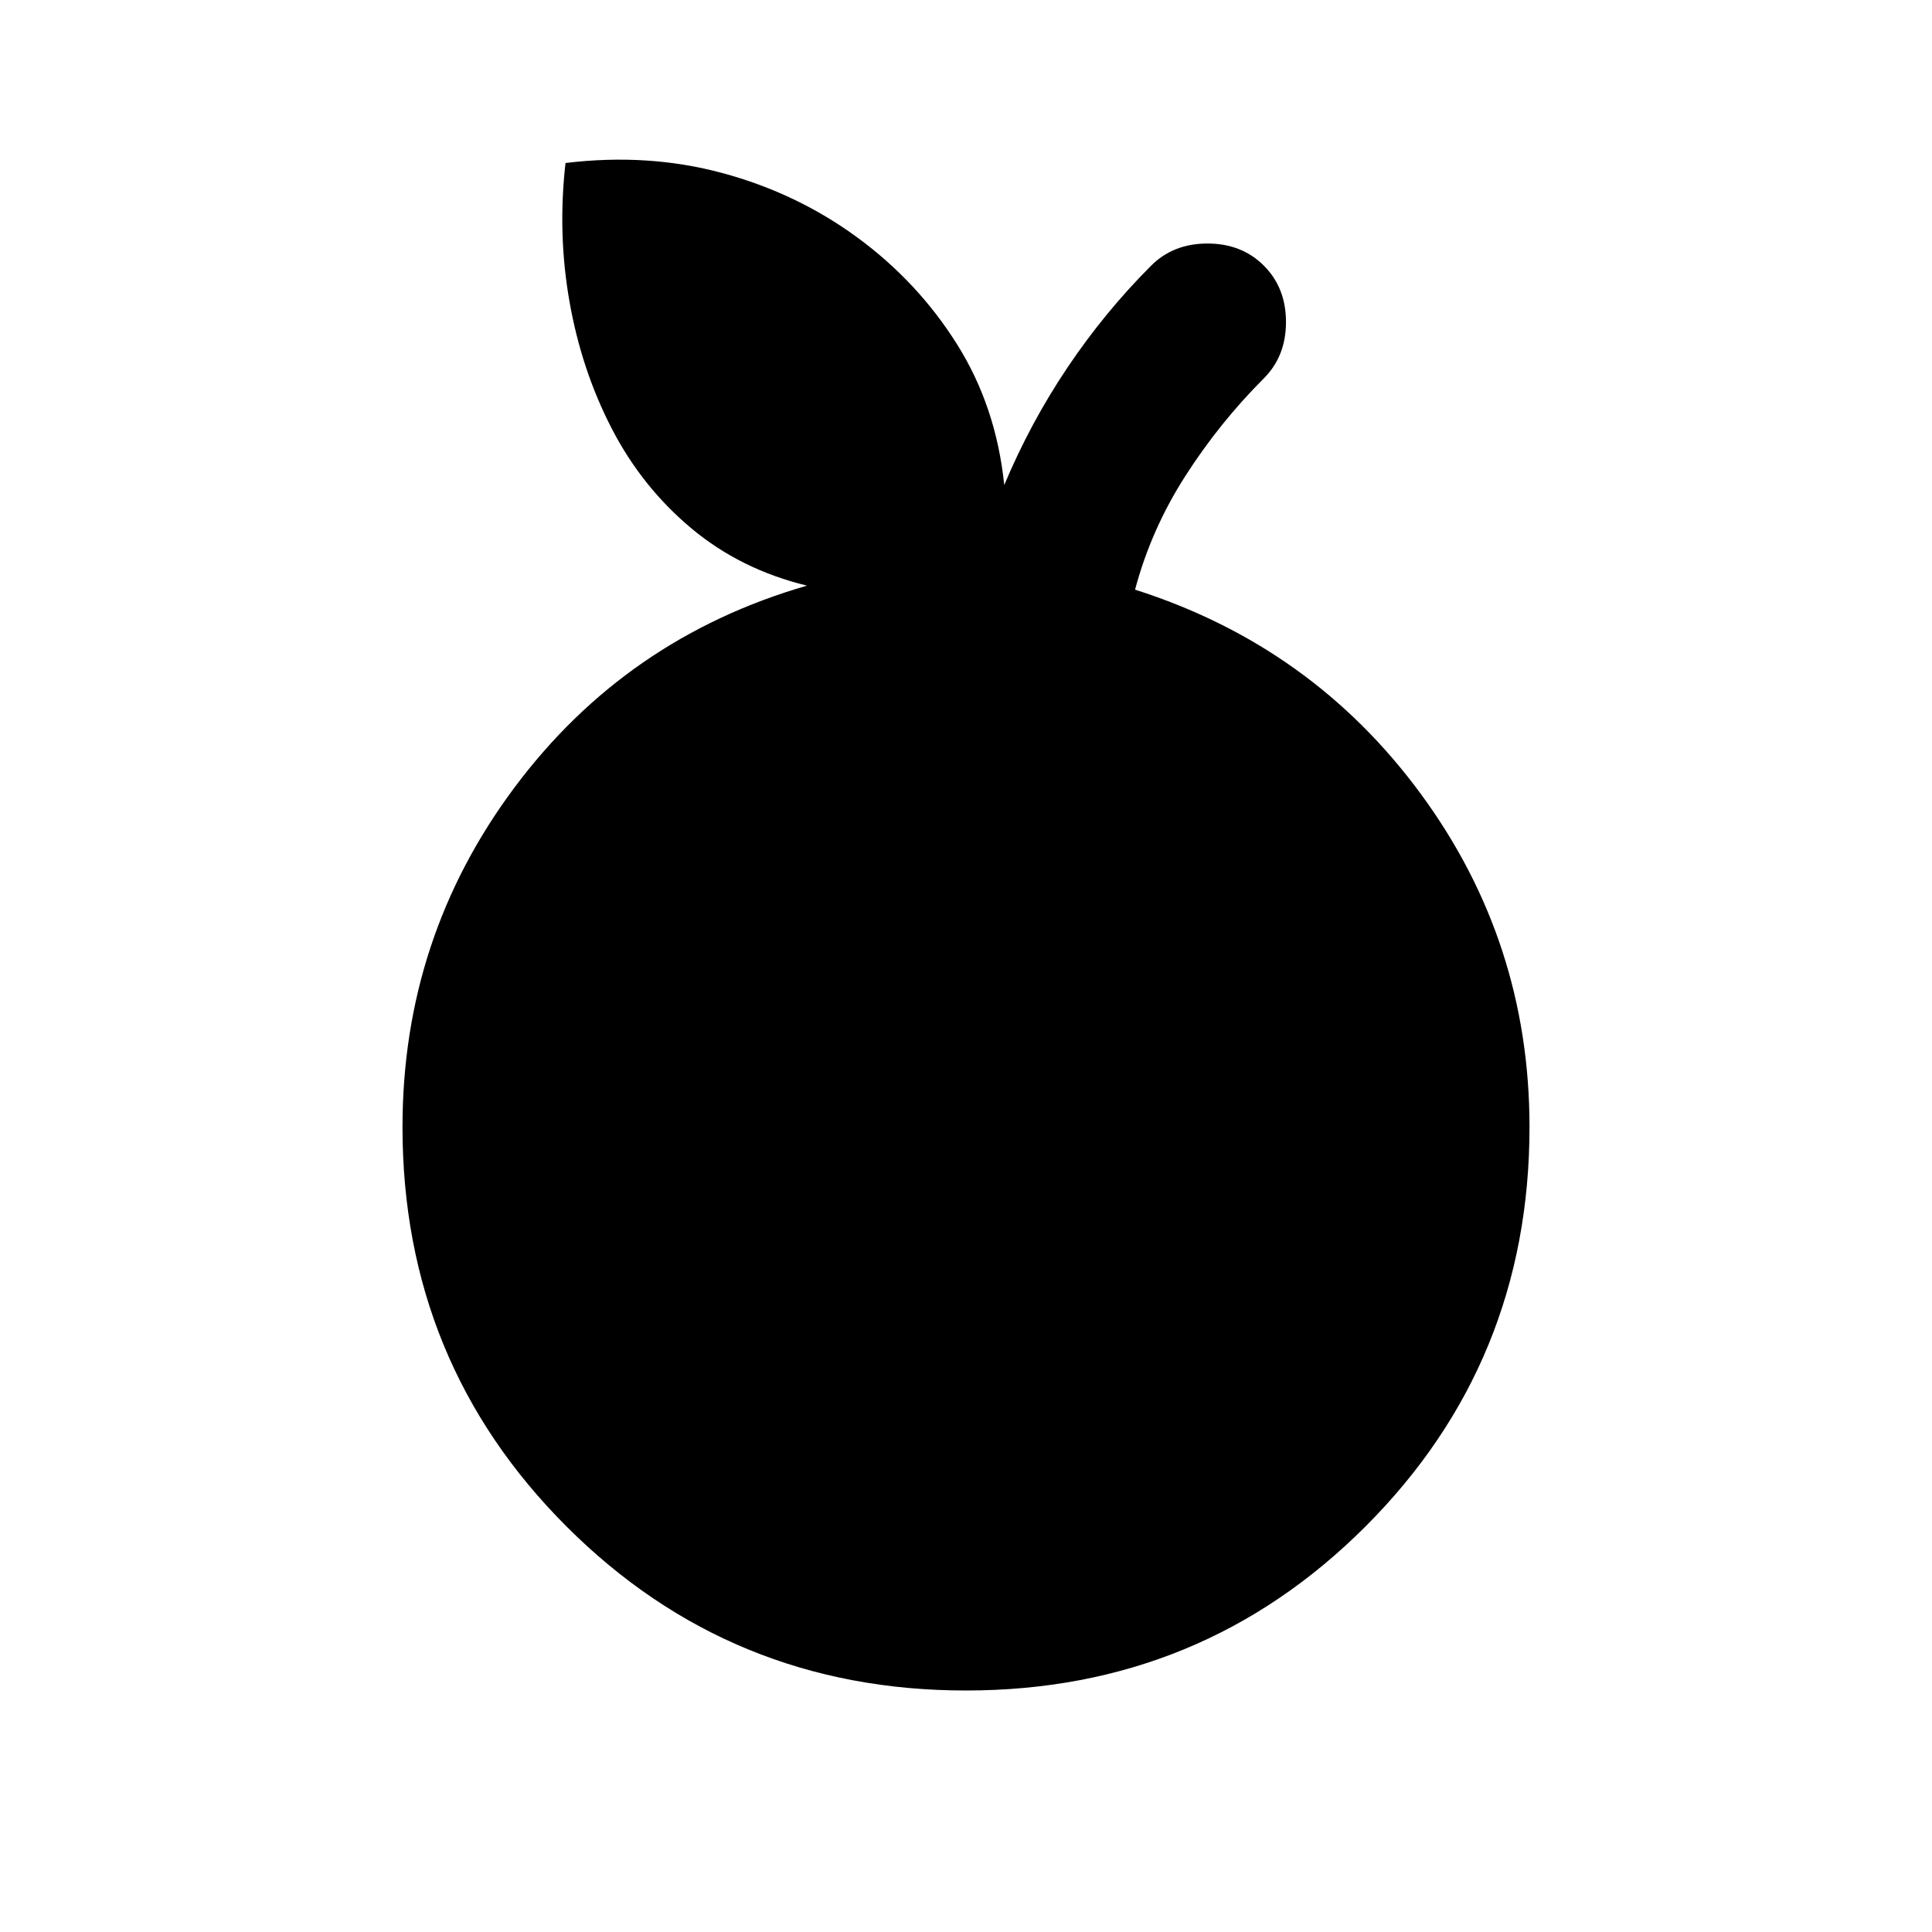 <svg fill="#000000" width="24px" viewBox="0 -960 960 960" height="24px" xmlns="http://www.w3.org/2000/svg"><path d="M480-120q-117 0-198.5-81.5T200-400q0-94 55.5-168.5T401-669q-33-8-57.5-28.5T304-747q-15-29-21-63t-2-69q41-5 78 5t67 32q30 22 49.5 53t23.5 70q13-31 31.5-58.5T572-828q11-11 28-11t28 11q11 11 11 28t-11 28q-22 22-39 48.5T564-667q88 28 142 101.5T760-400q0 117-81.5 198.5T480-120Z"></path></svg>